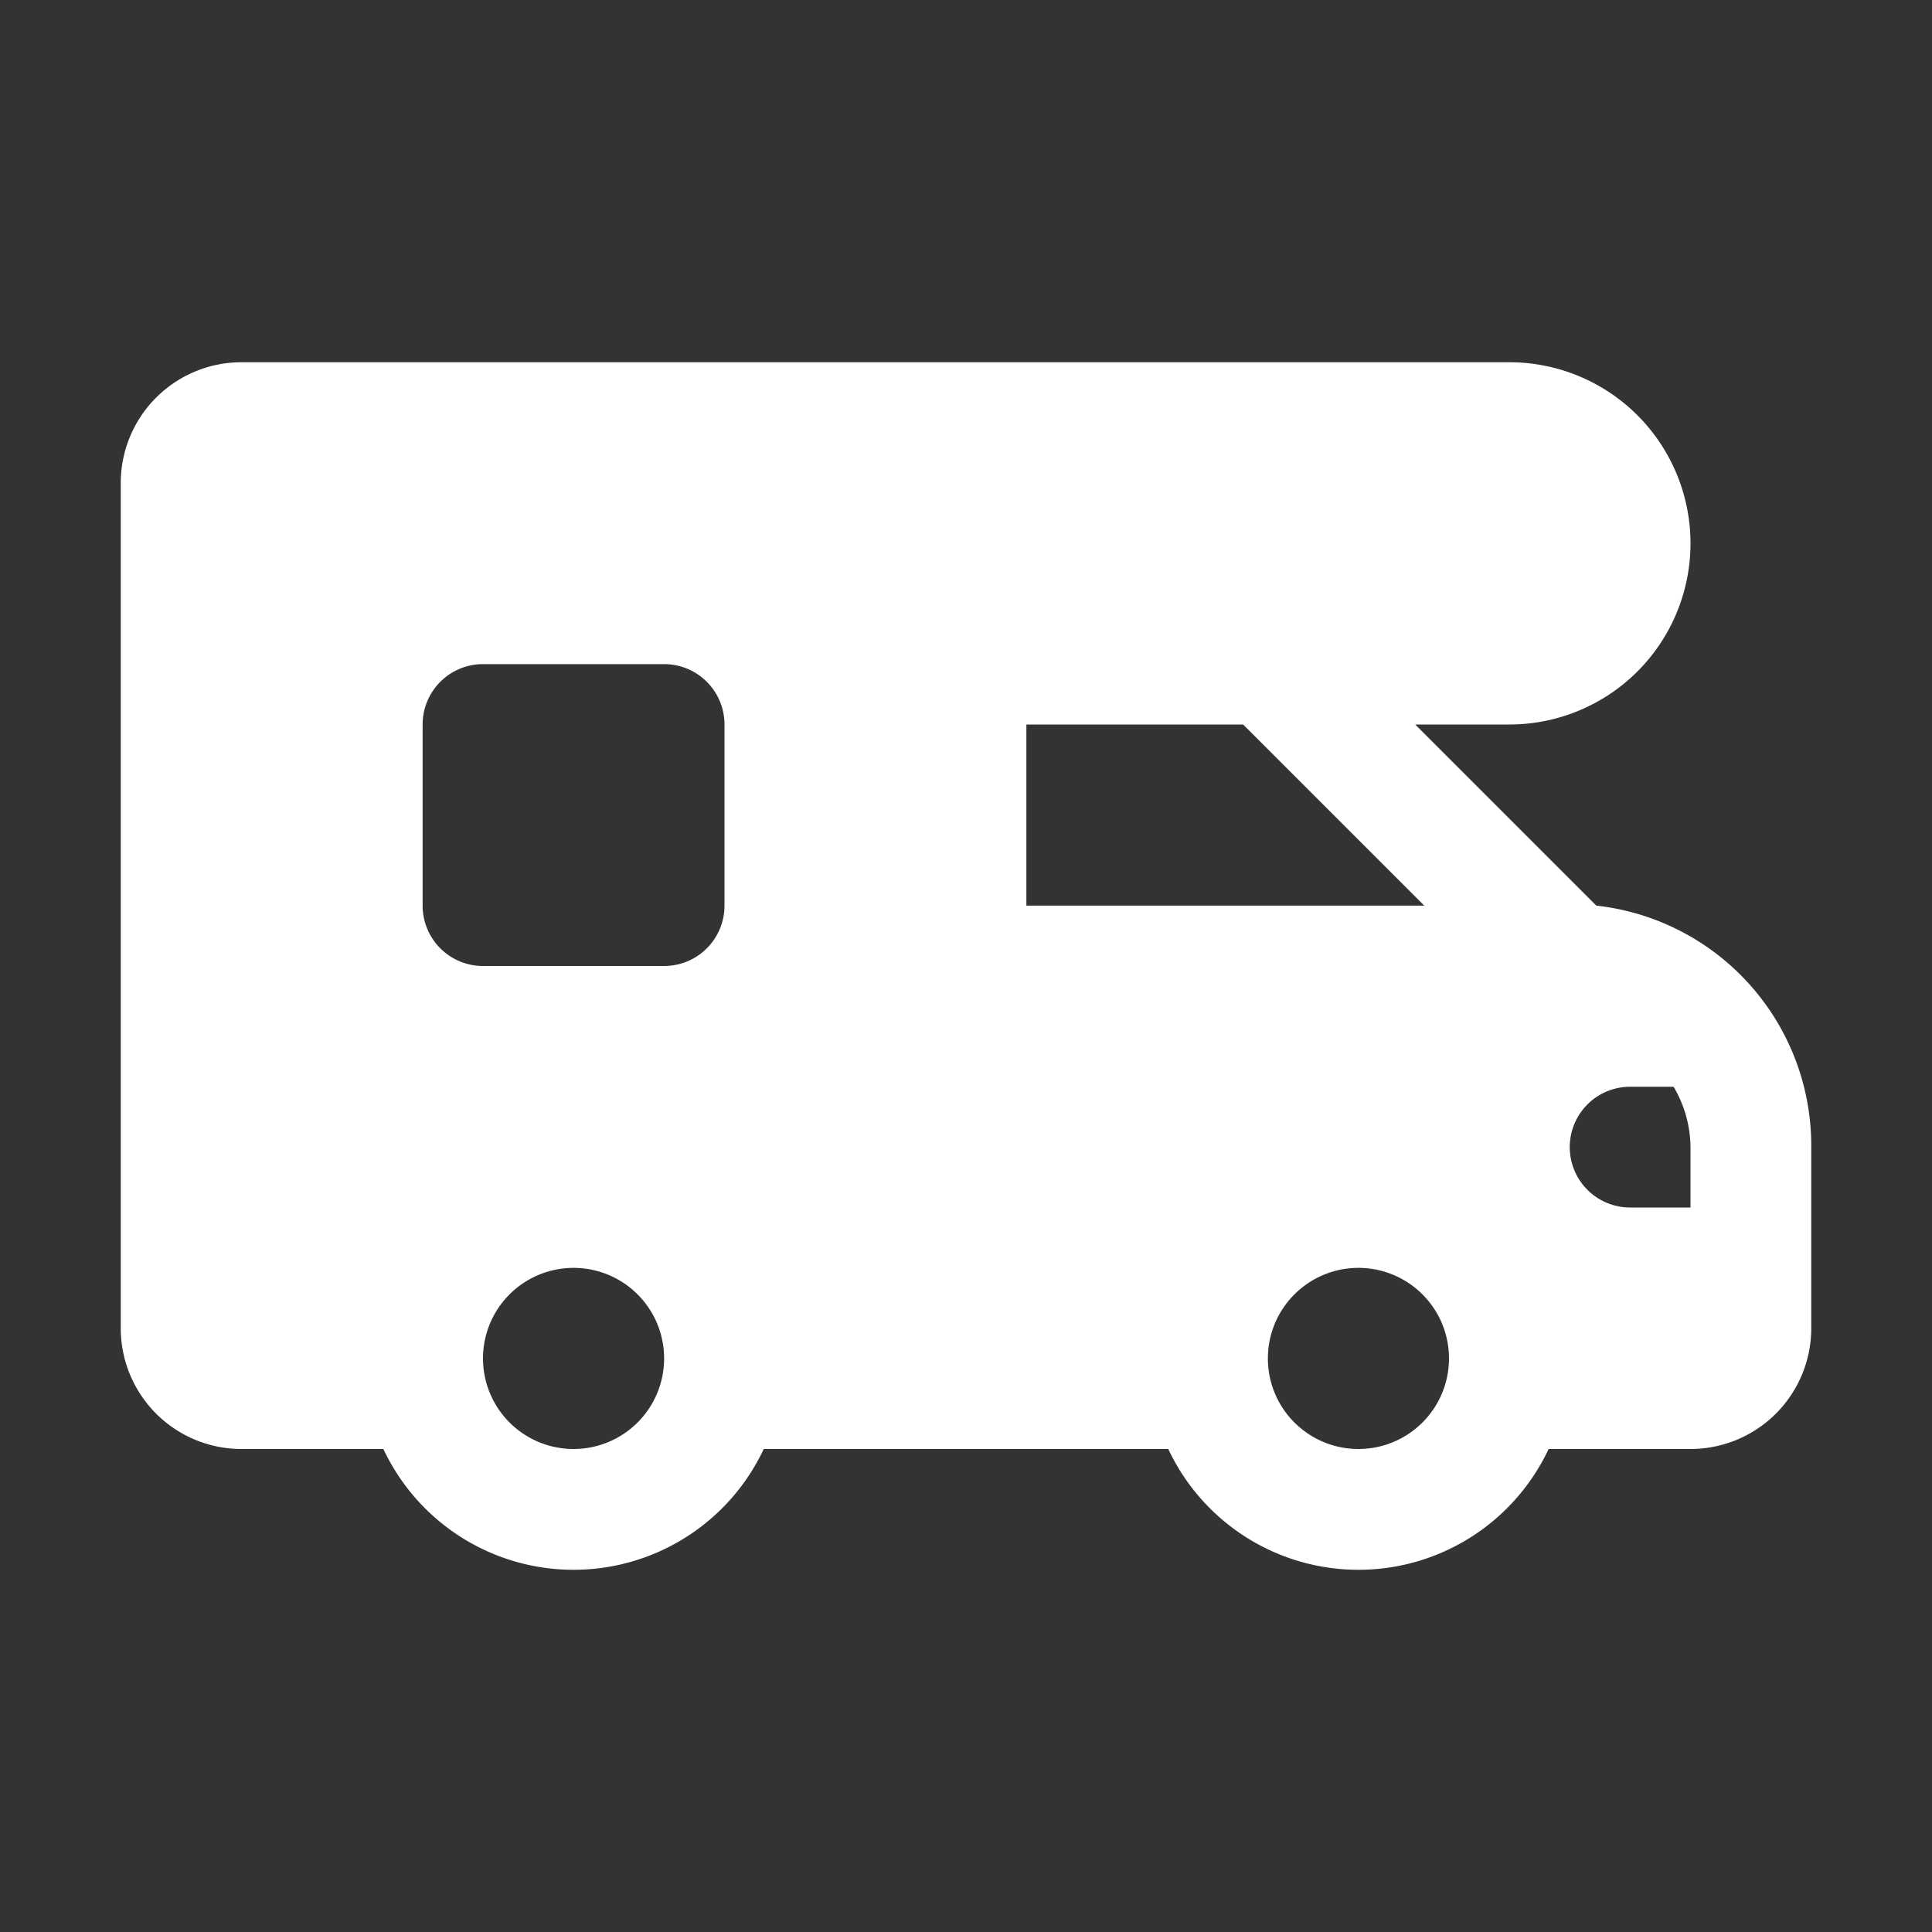 <?xml version="1.0" encoding="UTF-8" standalone="no"?>
<svg
   viewBox="0 0 32 32"
   version="1.1"
   id="svg1"
   sodipodi:docname="rv-white.svg"
   inkscape:version="1.3 (0e150ed6c4, 2023-07-21)"
   xmlns:inkscape="http://www.inkscape.org/namespaces/inkscape"
   xmlns:sodipodi="http://sodipodi.sourceforge.net/DTD/sodipodi-0.dtd"
   xmlns="http://www.w3.org/2000/svg"
   xmlns:svg="http://www.w3.org/2000/svg">
  <rect x="0" y="0" width="32" height="32" fill="#333333" stroke="none"/>
  <defs
     id="defs1" />
  <sodipodi:namedview
     id="namedview1"
     pagecolor="#afafaf"
     bordercolor="#000000"
     borderopacity="0.25"
     inkscape:showpageshadow="2"
     inkscape:pageopacity="0.0"
     inkscape:pagecheckerboard="0"
     inkscape:deskcolor="#d1d1d1"
     inkscape:zoom="36.90625"
     inkscape:cx="15.986452"
     inkscape:cy="16"
     inkscape:window-width="3440"
     inkscape:window-height="1377"
     inkscape:window-x="2552"
     inkscape:window-y="-8"
     inkscape:window-maximized="1"
     inkscape:current-layer="svg1" />
  <g
     id="Layer_6"
     data-name="Layer 6"
     style="fill:#ffffff">
    <path
       d="m26.44 15-3-3h1.56a3 3 0 0 0 0-6h-21a2 2 0 0 0 -2 2v14a2 2 0 0 0 2 2h2.35a3.48 3.48 0 0 0 6.3 0h6.7a3.48 3.48 0 0 0 6.3 0h2.35a2 2 0 0 0 2-2v-3a4 4 0 0 0 -3.56-4zm-16.94 9a1.5 1.5 0 1 1 1.5-1.5 1.5 1.5 0 0 1 -1.5 1.5zm2.5-9a1 1 0 0 1 -1 1h-3a1 1 0 0 1 -1-1v-3a1 1 0 0 1 1-1h3a1 1 0 0 1 1 1zm5-3h3.59l3 3h-6.59zm5.5 12a1.5 1.5 0 1 1 1.5-1.5 1.5 1.5 0 0 1 -1.5 1.5zm5.5-4h-1a1 1 0 0 1 0-2h.72a2 2 0 0 1 .28 1z"
       id="path1"
       style="fill:#ffffff" />
  </g>
</svg>

